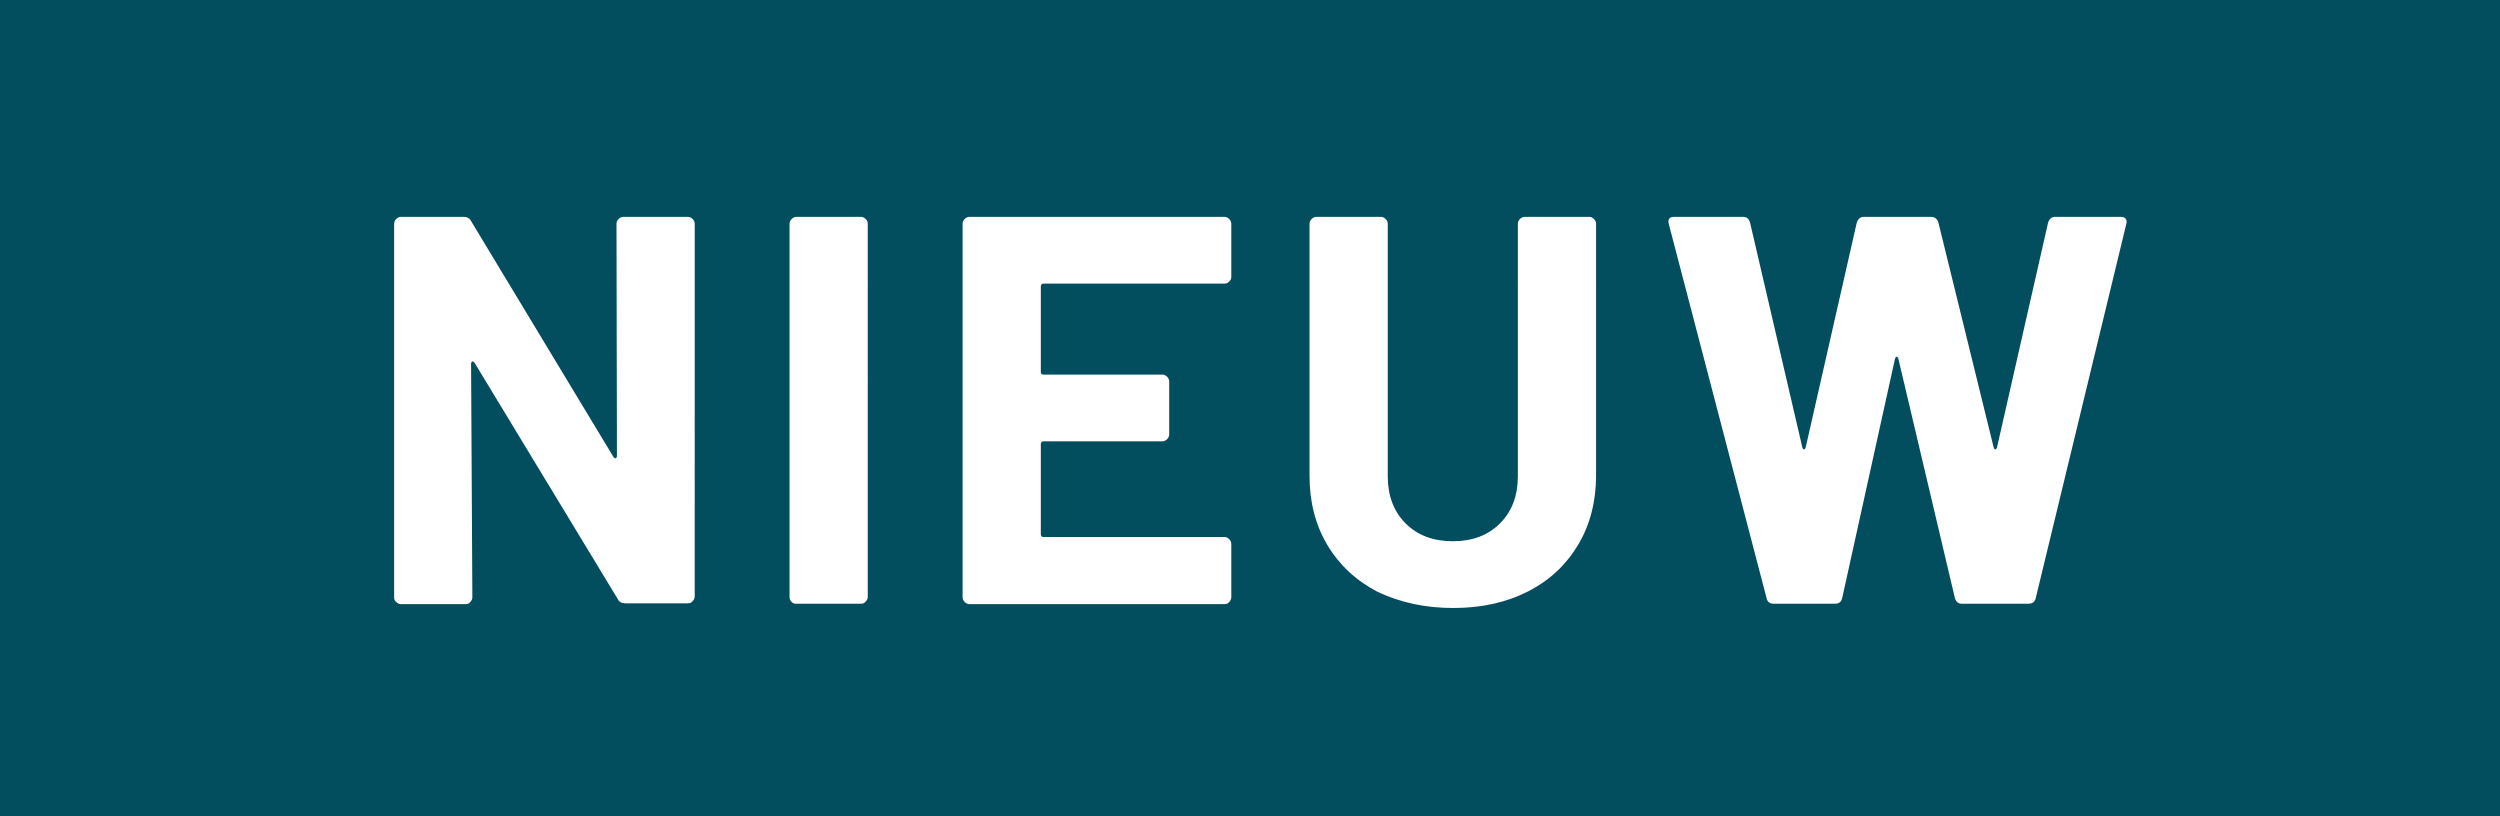 <?xml version="1.0" encoding="utf-8"?>
<!-- Generator: Adobe Illustrator 28.2.0, SVG Export Plug-In . SVG Version: 6.00 Build 0)  -->
<svg version="1.1" id="Laag_1" xmlns="http://www.w3.org/2000/svg" xmlns:xlink="http://www.w3.org/1999/xlink" x="0px" y="0px"
	 viewBox="0 0 588 192" style="enable-background:new 0 0 588 192;" xml:space="preserve">
<style type="text/css">
	.st0{fill:#024D5E;}
	.st1{clip-path:url(#SVGID_00000005972140819346756360000010497857676896293763_);fill:#FFFFFF;}
</style>
<rect class="st0" width="588" height="192"/>
<g>
	<defs>
		<rect id="SVGID_1_" width="588" height="192"/>
	</defs>
	<clipPath id="SVGID_00000137827115606482354860000007803481965983058598_">
		<use xlink:href="#SVGID_1_"  style="overflow:visible;"/>
	</clipPath>
	<path style="clip-path:url(#SVGID_00000137827115606482354860000007803481965983058598_);fill:#FFFFFF;" d="M417.2,142h14.4
		c1,0,1.5-0.5,1.7-1.4l12.4-56.2c0.1-0.3,0.2-0.5,0.4-0.5c0.2,0,0.3,0.2,0.4,0.5l13.3,56.3c0.3,0.9,0.8,1.3,1.7,1.3H477
		c1,0,1.6-0.4,1.8-1.3l21.3-88c0.3-1.1-0.2-1.7-1.4-1.7h-15.3c-0.9,0-1.4,0.5-1.7,1.4l-12,52.8c-0.1,0.3-0.2,0.5-0.4,0.5
		c-0.2,0-0.3-0.2-0.4-0.5l-13-52.9c-0.3-0.9-0.9-1.3-1.8-1.3h-15.7c-0.9,0-1.4,0.5-1.7,1.4l-12,52.8c-0.1,0.3-0.2,0.5-0.4,0.5
		c-0.2,0-0.3-0.2-0.4-0.5l-12.3-52.9c-0.3-0.9-0.8-1.3-1.7-1.3h-16.1c-1,0-1.4,0.4-1.4,1.2l0.1,0.5l23,88
		C415.7,141.6,416.3,142,417.2,142 M341.8,143c6.7,0,12.5-1.3,17.6-3.9s9-6.3,11.8-11s4.2-10.2,4.2-16.3V52.6c0-0.4-0.2-0.8-0.5-1.1
		s-0.7-0.5-1.1-0.5h-15.2c-0.4,0-0.8,0.2-1.1,0.5c-0.3,0.3-0.5,0.7-0.5,1.1V112c0,4.6-1.4,8.3-4.2,11.1c-2.8,2.8-6.5,4.2-11.1,4.2
		s-8.3-1.4-11.1-4.2c-2.8-2.8-4.2-6.5-4.2-11.1V52.6c0-0.4-0.2-0.8-0.5-1.1s-0.7-0.5-1.1-0.5h-15.2c-0.4,0-0.8,0.2-1.1,0.5
		c-0.3,0.3-0.5,0.7-0.5,1.1v59.3c0,6.2,1.4,11.6,4.2,16.3c2.8,4.7,6.8,8.4,11.8,11C329.3,141.7,335.2,143,341.8,143 M289.6,65.2
		V52.6c0-0.4-0.2-0.8-0.5-1.1S288.4,51,288,51h-60c-0.4,0-0.8,0.2-1.1,0.5s-0.5,0.7-0.5,1.1v87.9c0,0.4,0.2,0.8,0.5,1.1
		s0.7,0.5,1.1,0.5h60c0.4,0,0.8-0.1,1.1-0.5c0.3-0.3,0.5-0.7,0.5-1.1v-12.6c0-0.4-0.2-0.8-0.5-1.1c-0.3-0.3-0.7-0.5-1.1-0.5h-42.6
		c-0.4,0-0.6-0.2-0.6-0.7v-21.1c0-0.4,0.2-0.7,0.6-0.7h28c0.4,0,0.8-0.2,1.1-0.5c0.3-0.3,0.5-0.7,0.5-1.1V89.7
		c0-0.4-0.2-0.8-0.5-1.1c-0.3-0.3-0.7-0.5-1.1-0.5h-28c-0.4,0-0.6-0.2-0.6-0.6V67.4c0-0.4,0.2-0.7,0.6-0.7H288
		c0.4,0,0.8-0.1,1.1-0.5C289.4,66,289.6,65.6,289.6,65.2 M187.3,142h15.2c0.4,0,0.8-0.1,1.1-0.5c0.3-0.3,0.5-0.7,0.5-1.1V52.6
		c0-0.4-0.2-0.8-0.5-1.1s-0.7-0.5-1.1-0.5h-15.2c-0.4,0-0.8,0.2-1.1,0.5s-0.5,0.7-0.5,1.1v87.9c0,0.4,0.2,0.8,0.5,1.1
		C186.5,141.9,186.8,142,187.3,142 M145,52.6l0.1,54.6c0,0.3-0.1,0.5-0.3,0.6c-0.2,0-0.3-0.1-0.5-0.3L110.8,52c-0.3-0.7-1-1-1.8-1
		H94.3c-0.4,0-0.8,0.2-1.1,0.5c-0.3,0.3-0.5,0.7-0.5,1.1v87.9c0,0.4,0.1,0.8,0.5,1.1c0.3,0.3,0.7,0.5,1.1,0.5h15.2
		c0.4,0,0.8-0.1,1.1-0.5c0.3-0.3,0.5-0.7,0.5-1.1l-0.3-54.9c0-0.3,0.1-0.5,0.3-0.6c0.2,0,0.3,0.1,0.5,0.3l33.7,55.6
		c0.3,0.7,1,1,1.8,1h14.7c0.4,0,0.8-0.1,1.1-0.5c0.3-0.3,0.5-0.7,0.5-1.1V52.6c0-0.4-0.2-0.8-0.5-1.1s-0.7-0.5-1.1-0.5h-15.2
		c-0.4,0-0.8,0.2-1.1,0.5S145,52.1,145,52.6"/>
</g>
</svg>
